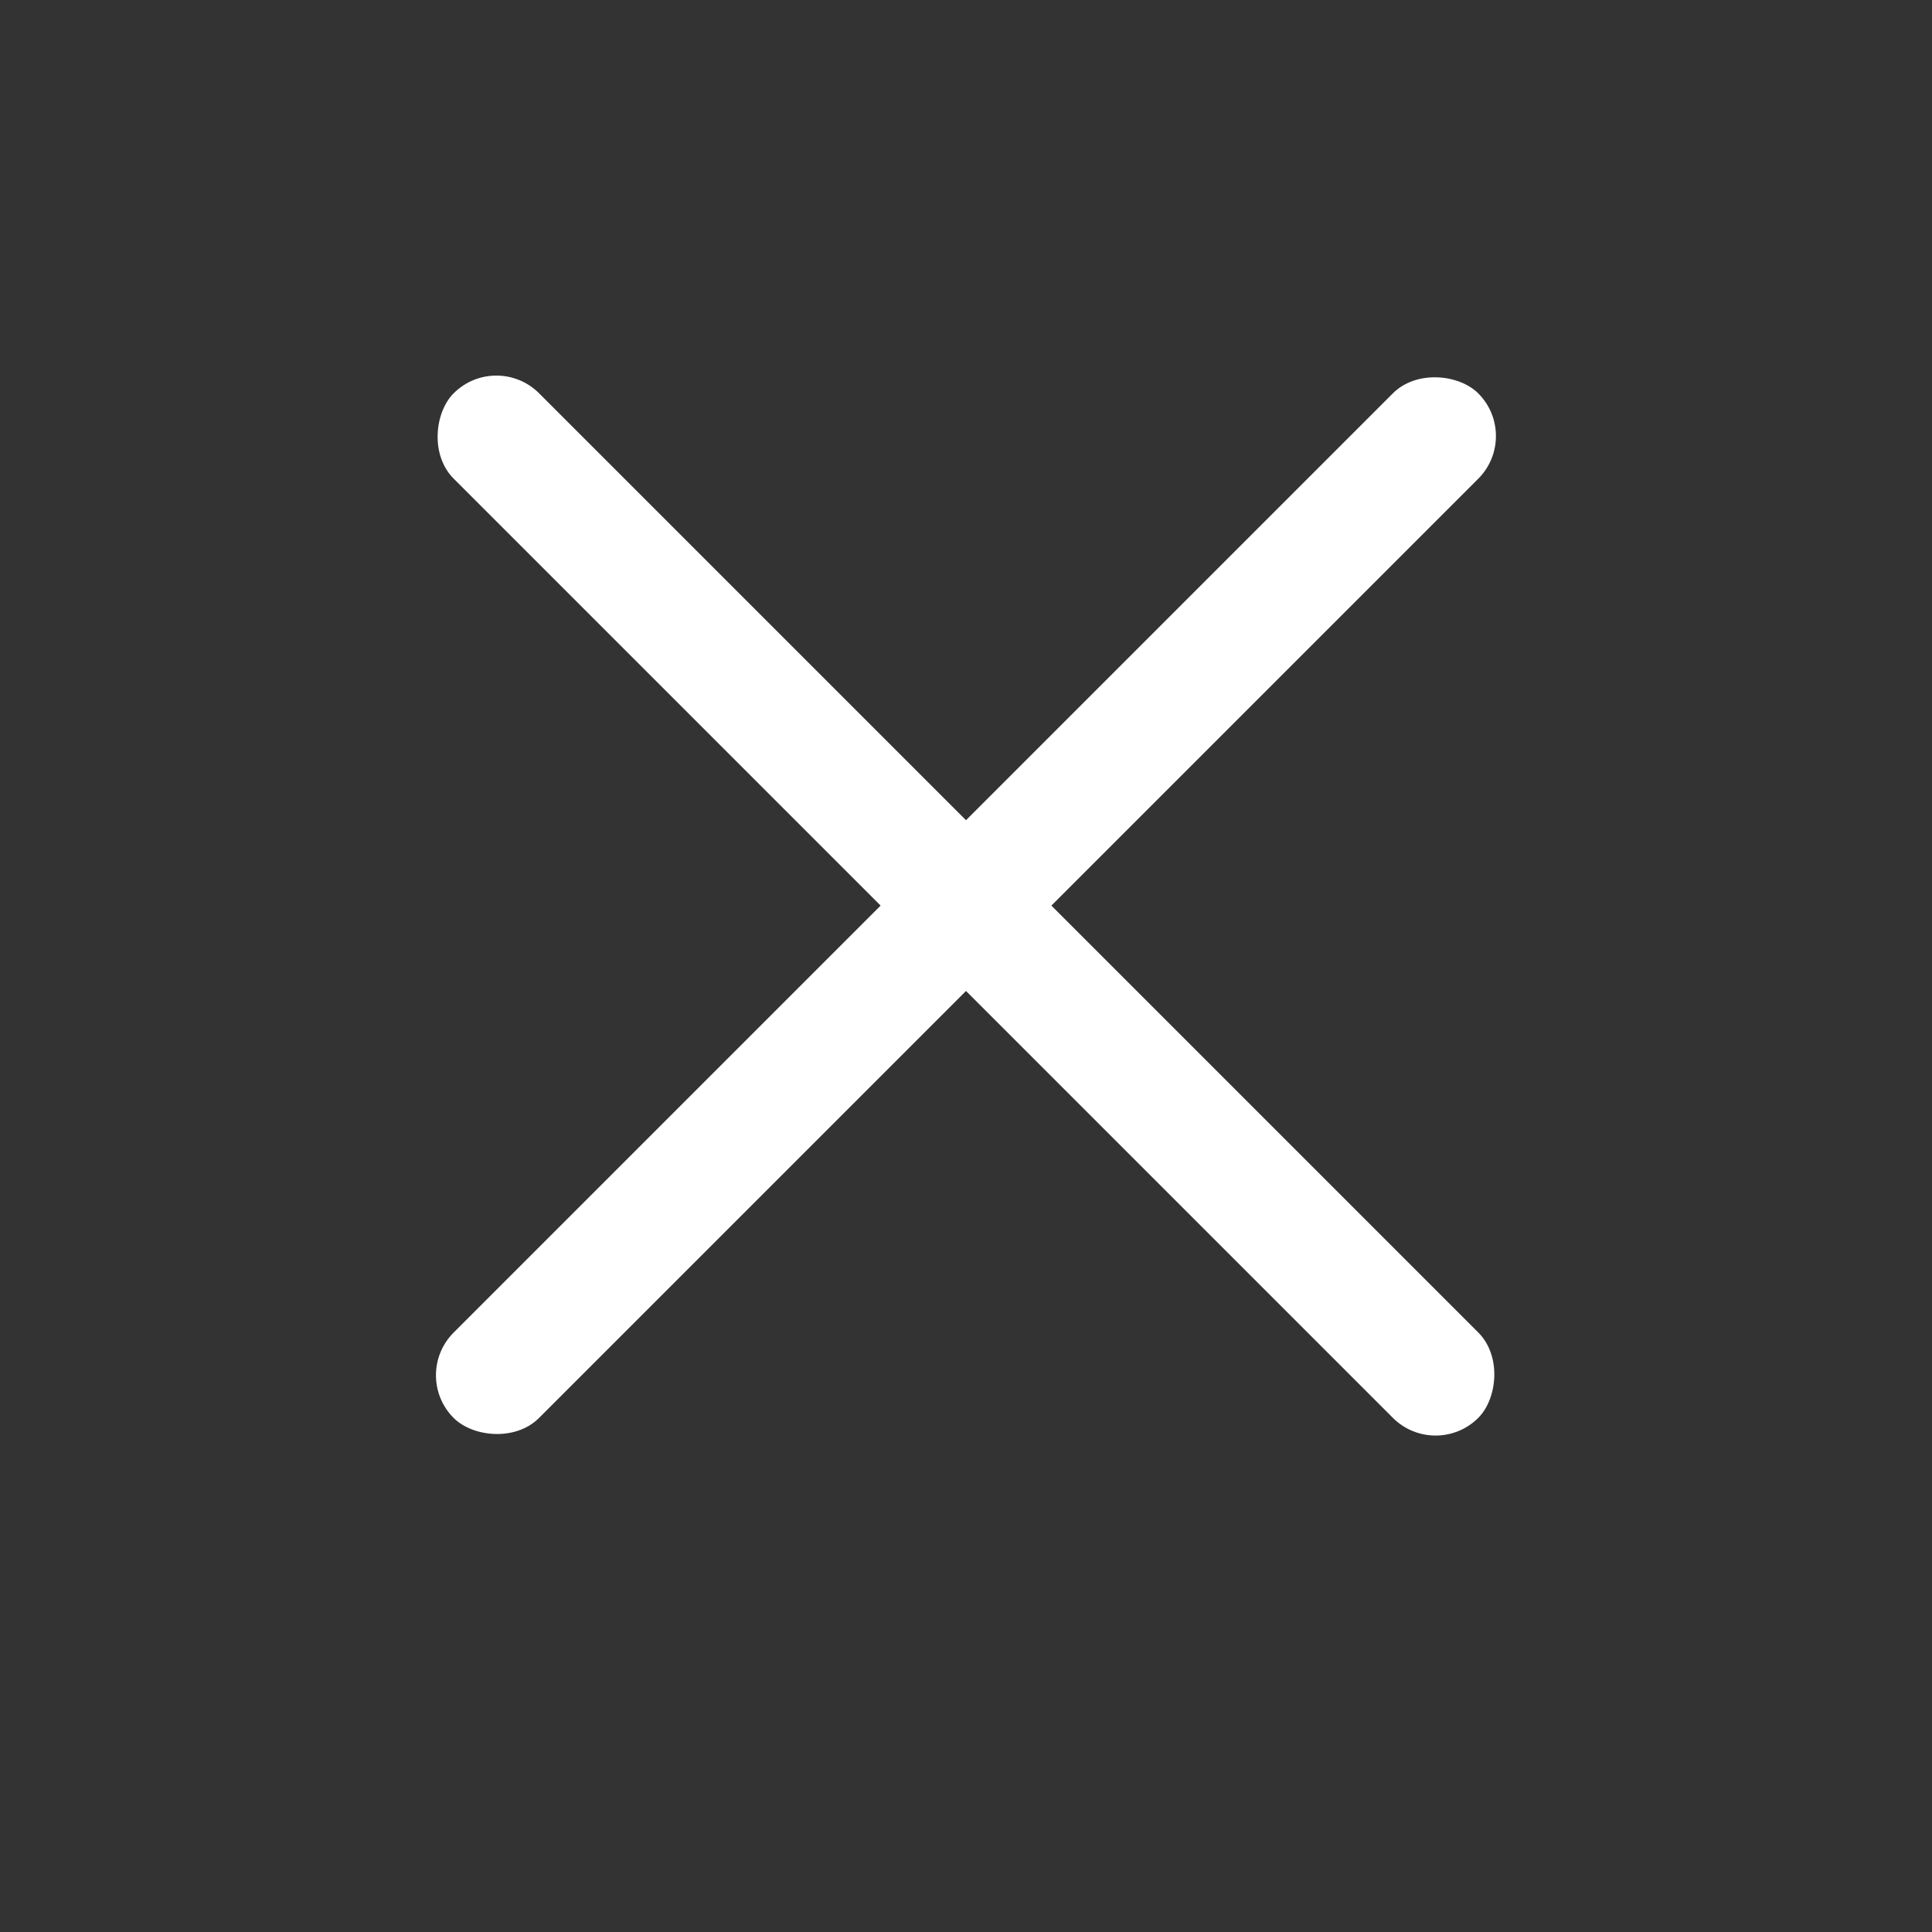 <svg width="24" height="24" viewBox="0 0 24 24" fill="none" xmlns="http://www.w3.org/2000/svg">
<rect x="0" y="0" width="24" height="24" fill="#333333" stroke="none"/>
<rect x="5.105" y="17.084" width="18" height="1.5" rx="0.75" transform="rotate(-45 5.105 17.084)" fill="white"/>
<rect x="6.166" y="4.355" width="18" height="1.5" rx="0.75" transform="rotate(45 6.166 4.355)" fill="white"/>
</svg>
